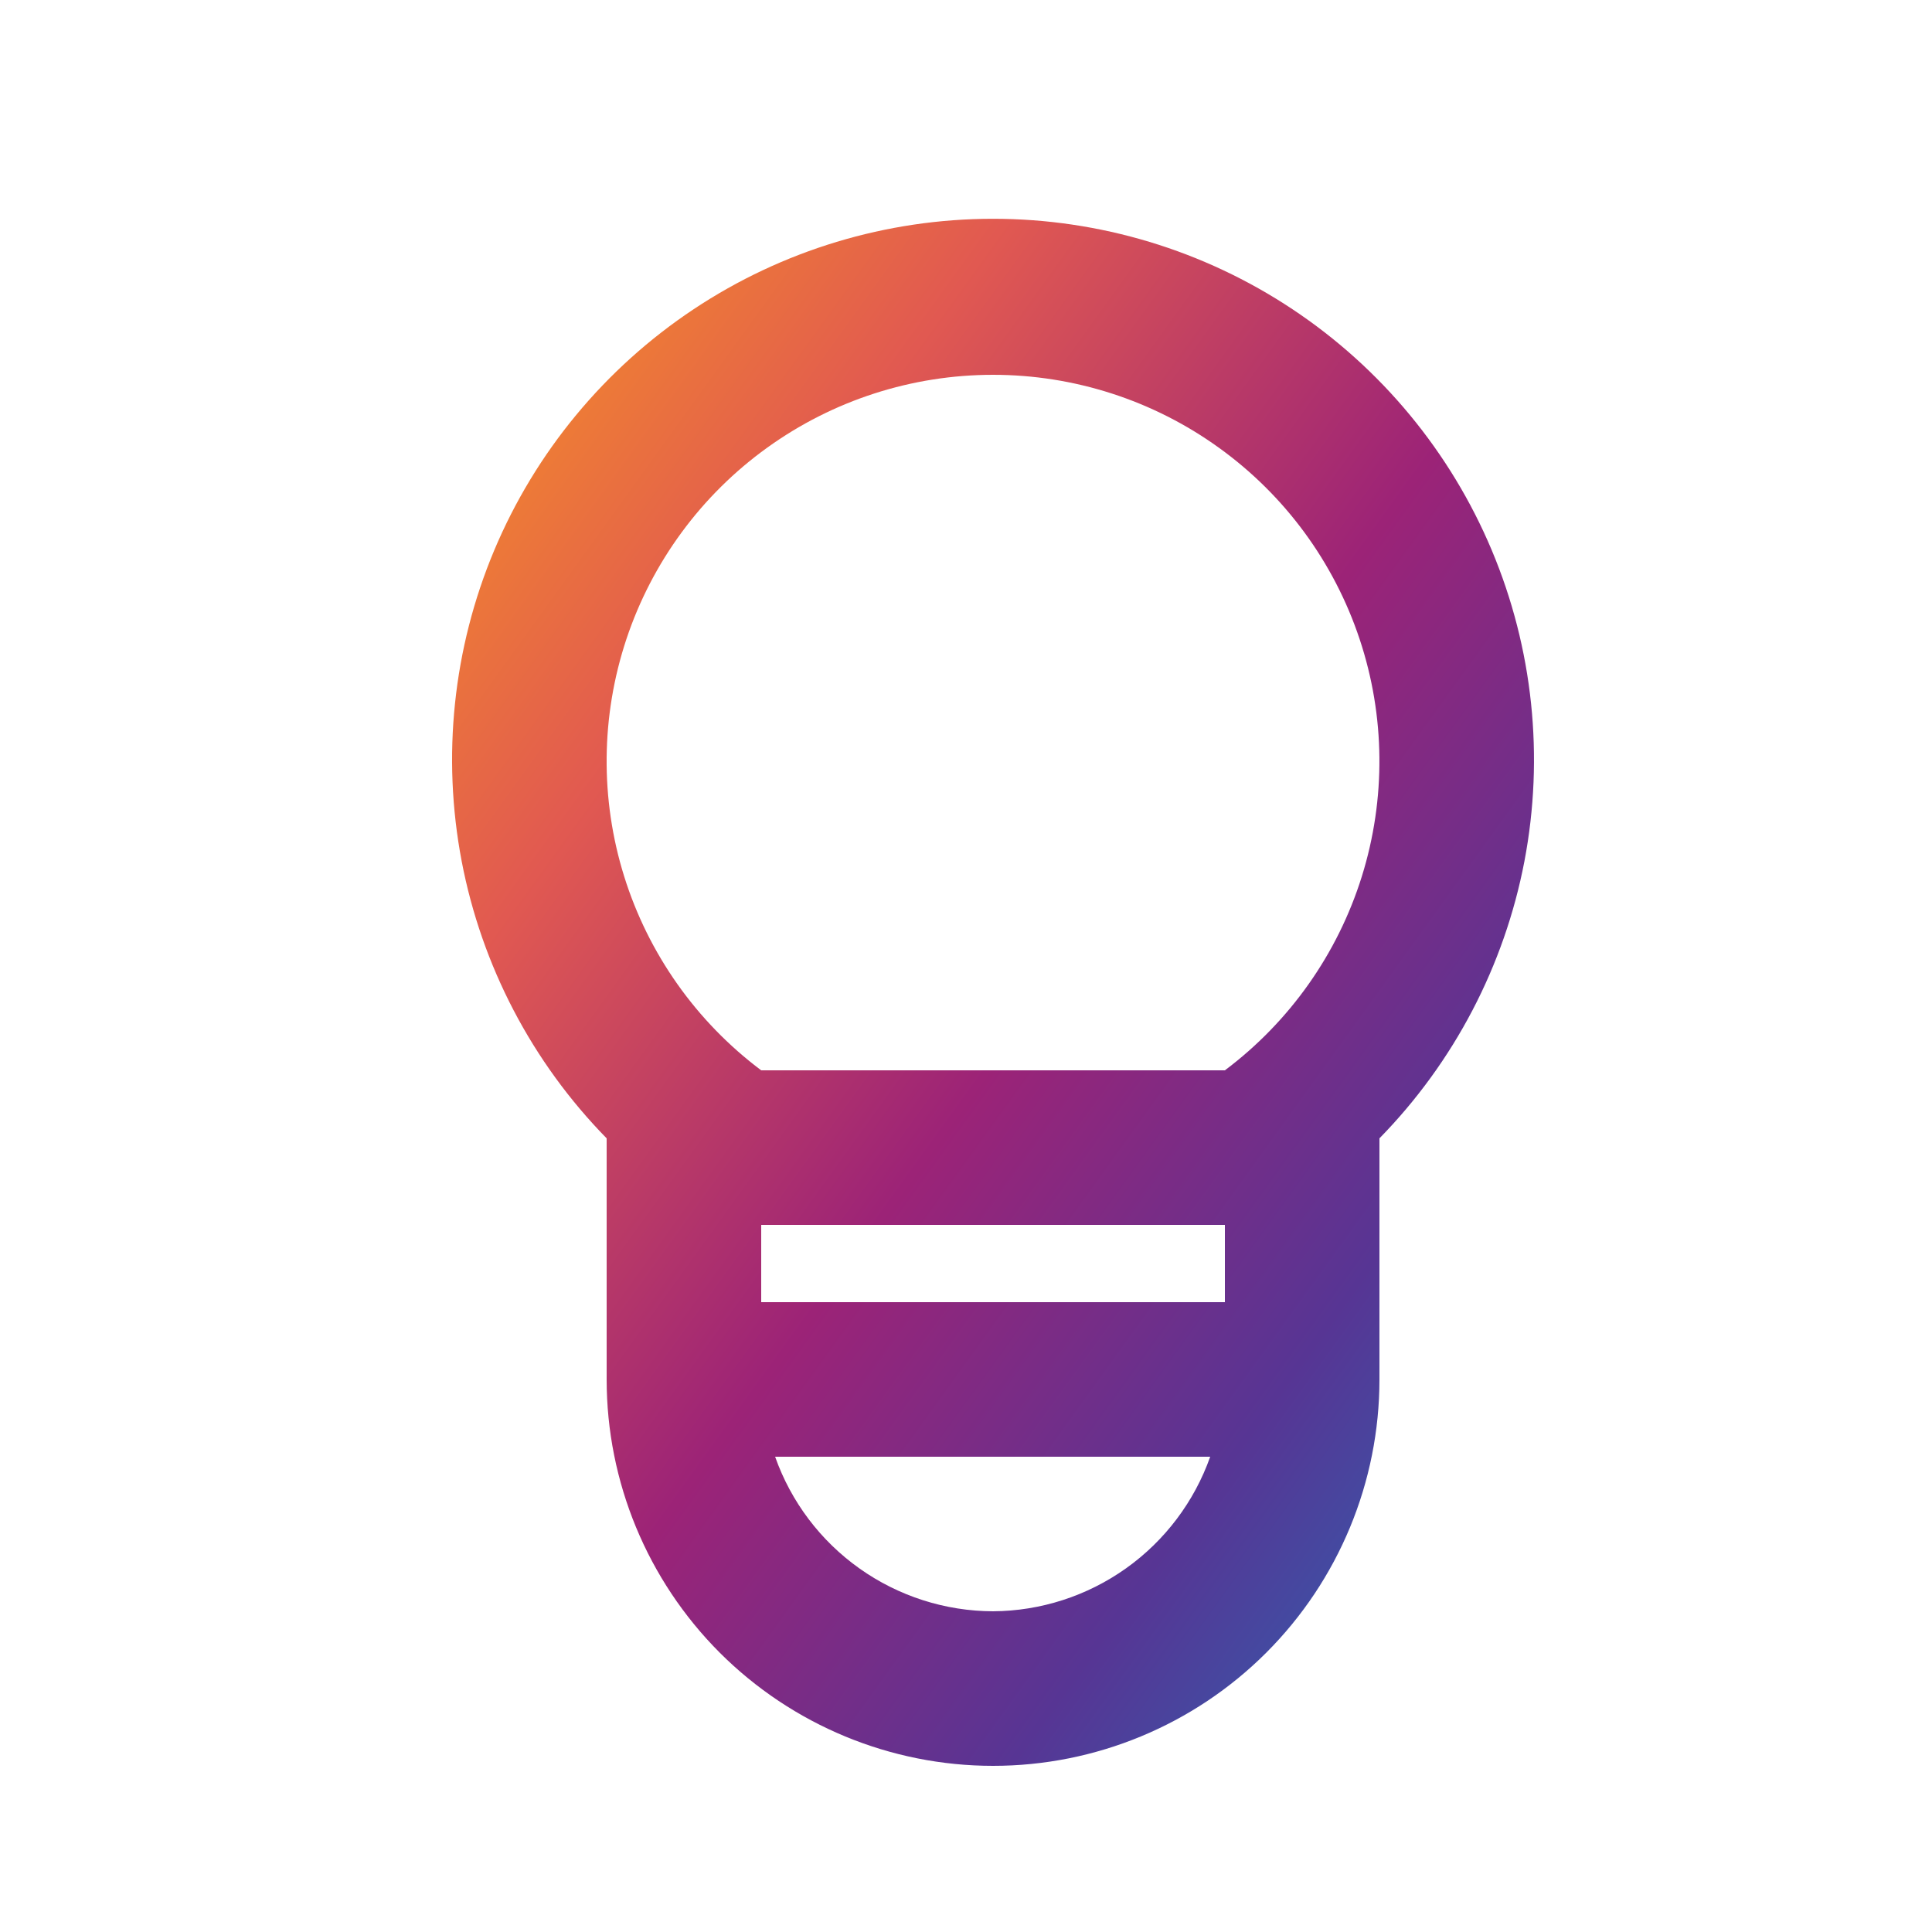 <svg width="25" height="25" viewBox="0 0 25 25" fill="none" xmlns="http://www.w3.org/2000/svg">
<path d="M7.85 14.73V17.85C7.85 19.176 8.377 20.448 9.314 21.386C10.252 22.323 11.524 22.85 12.85 22.85C14.176 22.85 15.448 22.323 16.385 21.386C17.323 20.448 17.85 19.176 17.85 17.85V14.73C18.814 13.745 19.467 12.498 19.726 11.144C19.984 9.79 19.837 8.39 19.303 7.119C18.769 5.849 17.872 4.764 16.724 4.001C15.576 3.238 14.228 2.831 12.85 2.831C11.472 2.831 10.124 3.238 8.976 4.001C7.828 4.764 6.93 5.849 6.396 7.119C5.862 8.39 5.716 9.79 5.974 11.144C6.233 12.498 6.885 13.745 7.85 14.73ZM15.85 16.85H9.85V15.85H15.85V16.85ZM12.85 20.85C12.231 20.848 11.628 20.655 11.123 20.297C10.618 19.939 10.236 19.434 10.03 18.85H15.66C15.454 19.432 15.074 19.936 14.571 20.294C14.068 20.652 13.467 20.846 12.85 20.85ZM12.85 4.85C13.899 4.85 14.922 5.18 15.773 5.794C16.625 6.407 17.261 7.273 17.593 8.269C17.925 9.264 17.935 10.339 17.622 11.341C17.309 12.343 16.689 13.22 15.85 13.85H9.85C9.01 13.22 8.39 12.343 8.077 11.341C7.764 10.339 7.775 9.264 8.106 8.269C8.438 7.273 9.075 6.407 9.926 5.794C10.778 5.18 11.8 4.85 12.85 4.85Z" fill="url(#paint0_linear_432_17798)"/>
<defs>
<linearGradient id="paint0_linear_432_17798" x1="20.049" y1="23.163" x2="1.045" y2="9.457" gradientUnits="userSpaceOnUse">
<stop stop-color="#1C75BC"/>
<stop offset="0.25" stop-color="#573594"/>
<stop offset="0.484" stop-color="#9C2377"/>
<stop offset="0.75" stop-color="#E15951"/>
<stop offset="1" stop-color="#F89820"/>
</linearGradient>
</defs>
</svg>
